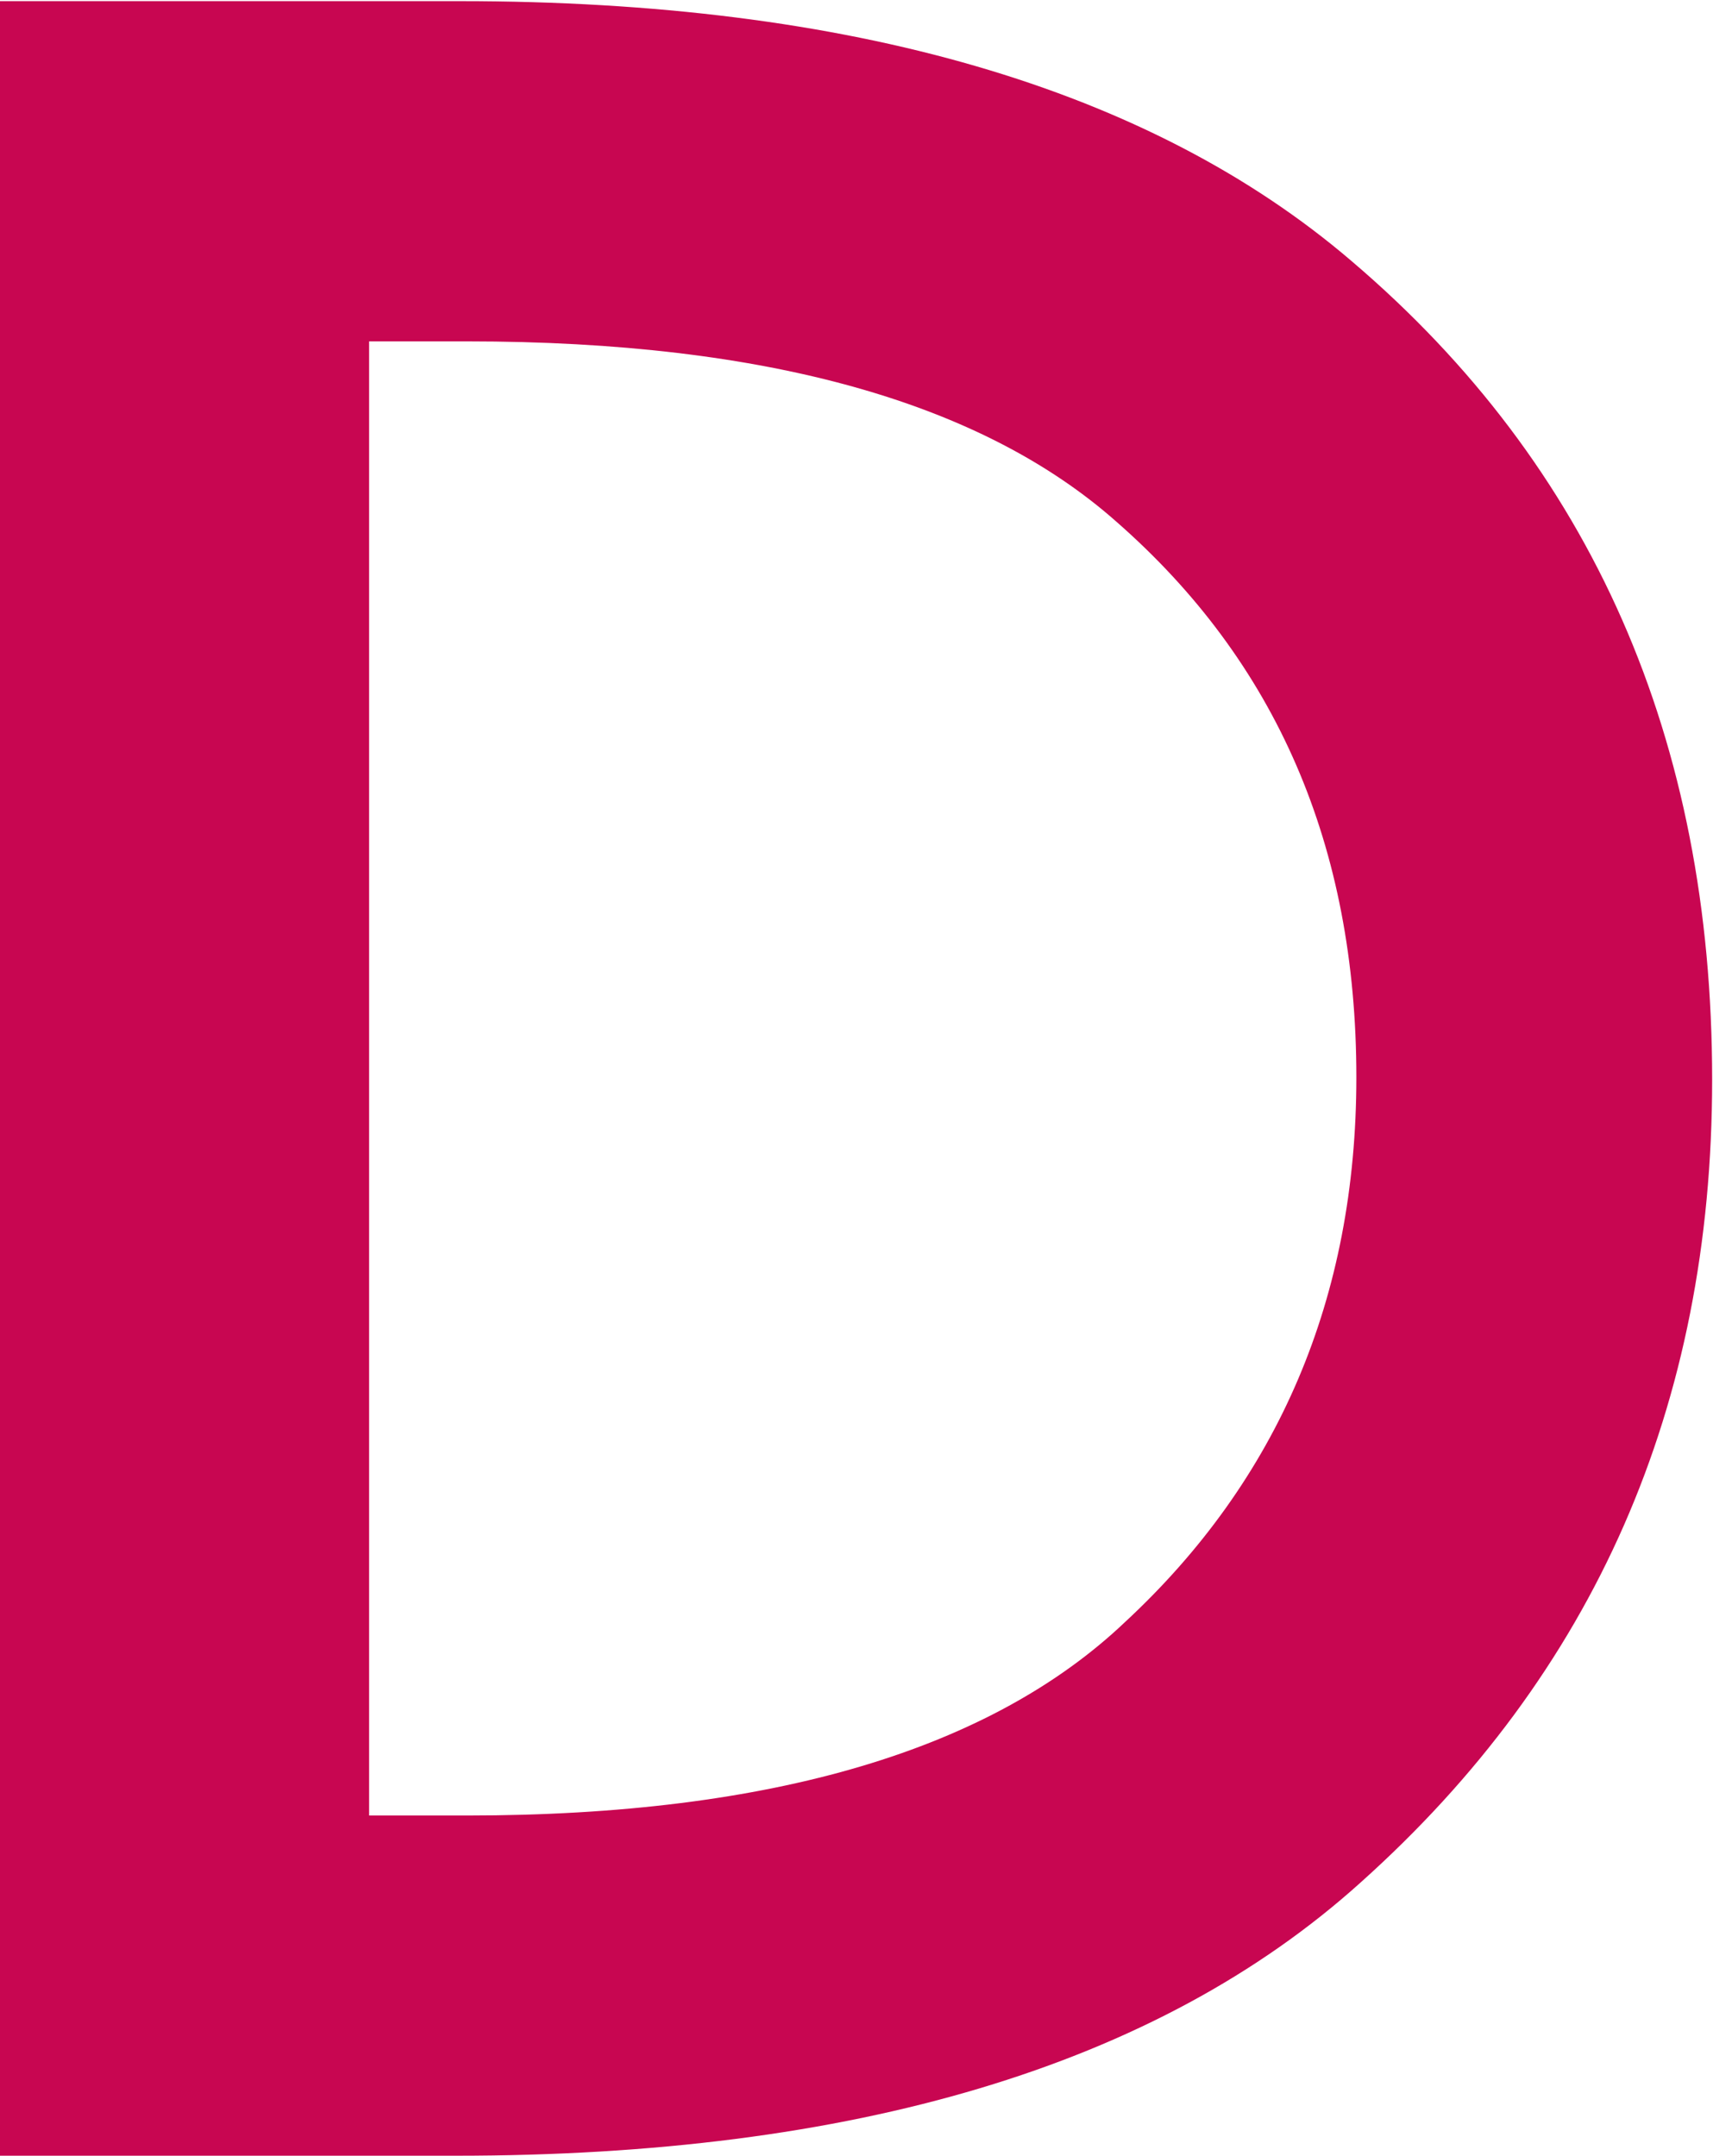 <svg xmlns="http://www.w3.org/2000/svg" version="1.2" viewBox="0 0 1195 1504"><path fill="#c80651" fill-rule="evenodd" d="M0 1503.6V.8h321.1c271.4 0 480.8 60.5 622 181.5C1110.6 325 1194.4 515.7 1194.4 753c0 228-82.3 414.1-245.1 559.9-142.7 128.7-355.2 190.7-631.3 190.7zM257.5 238.1v1028.2h68.2c214.1 0 366-46.5 459.1-134.9 107.1-99.3 161.4-226.4 161.4-380 0-161.3-55.9-290-167.6-387.7-93-82.2-241.9-125.6-452.9-125.6z"/></svg>